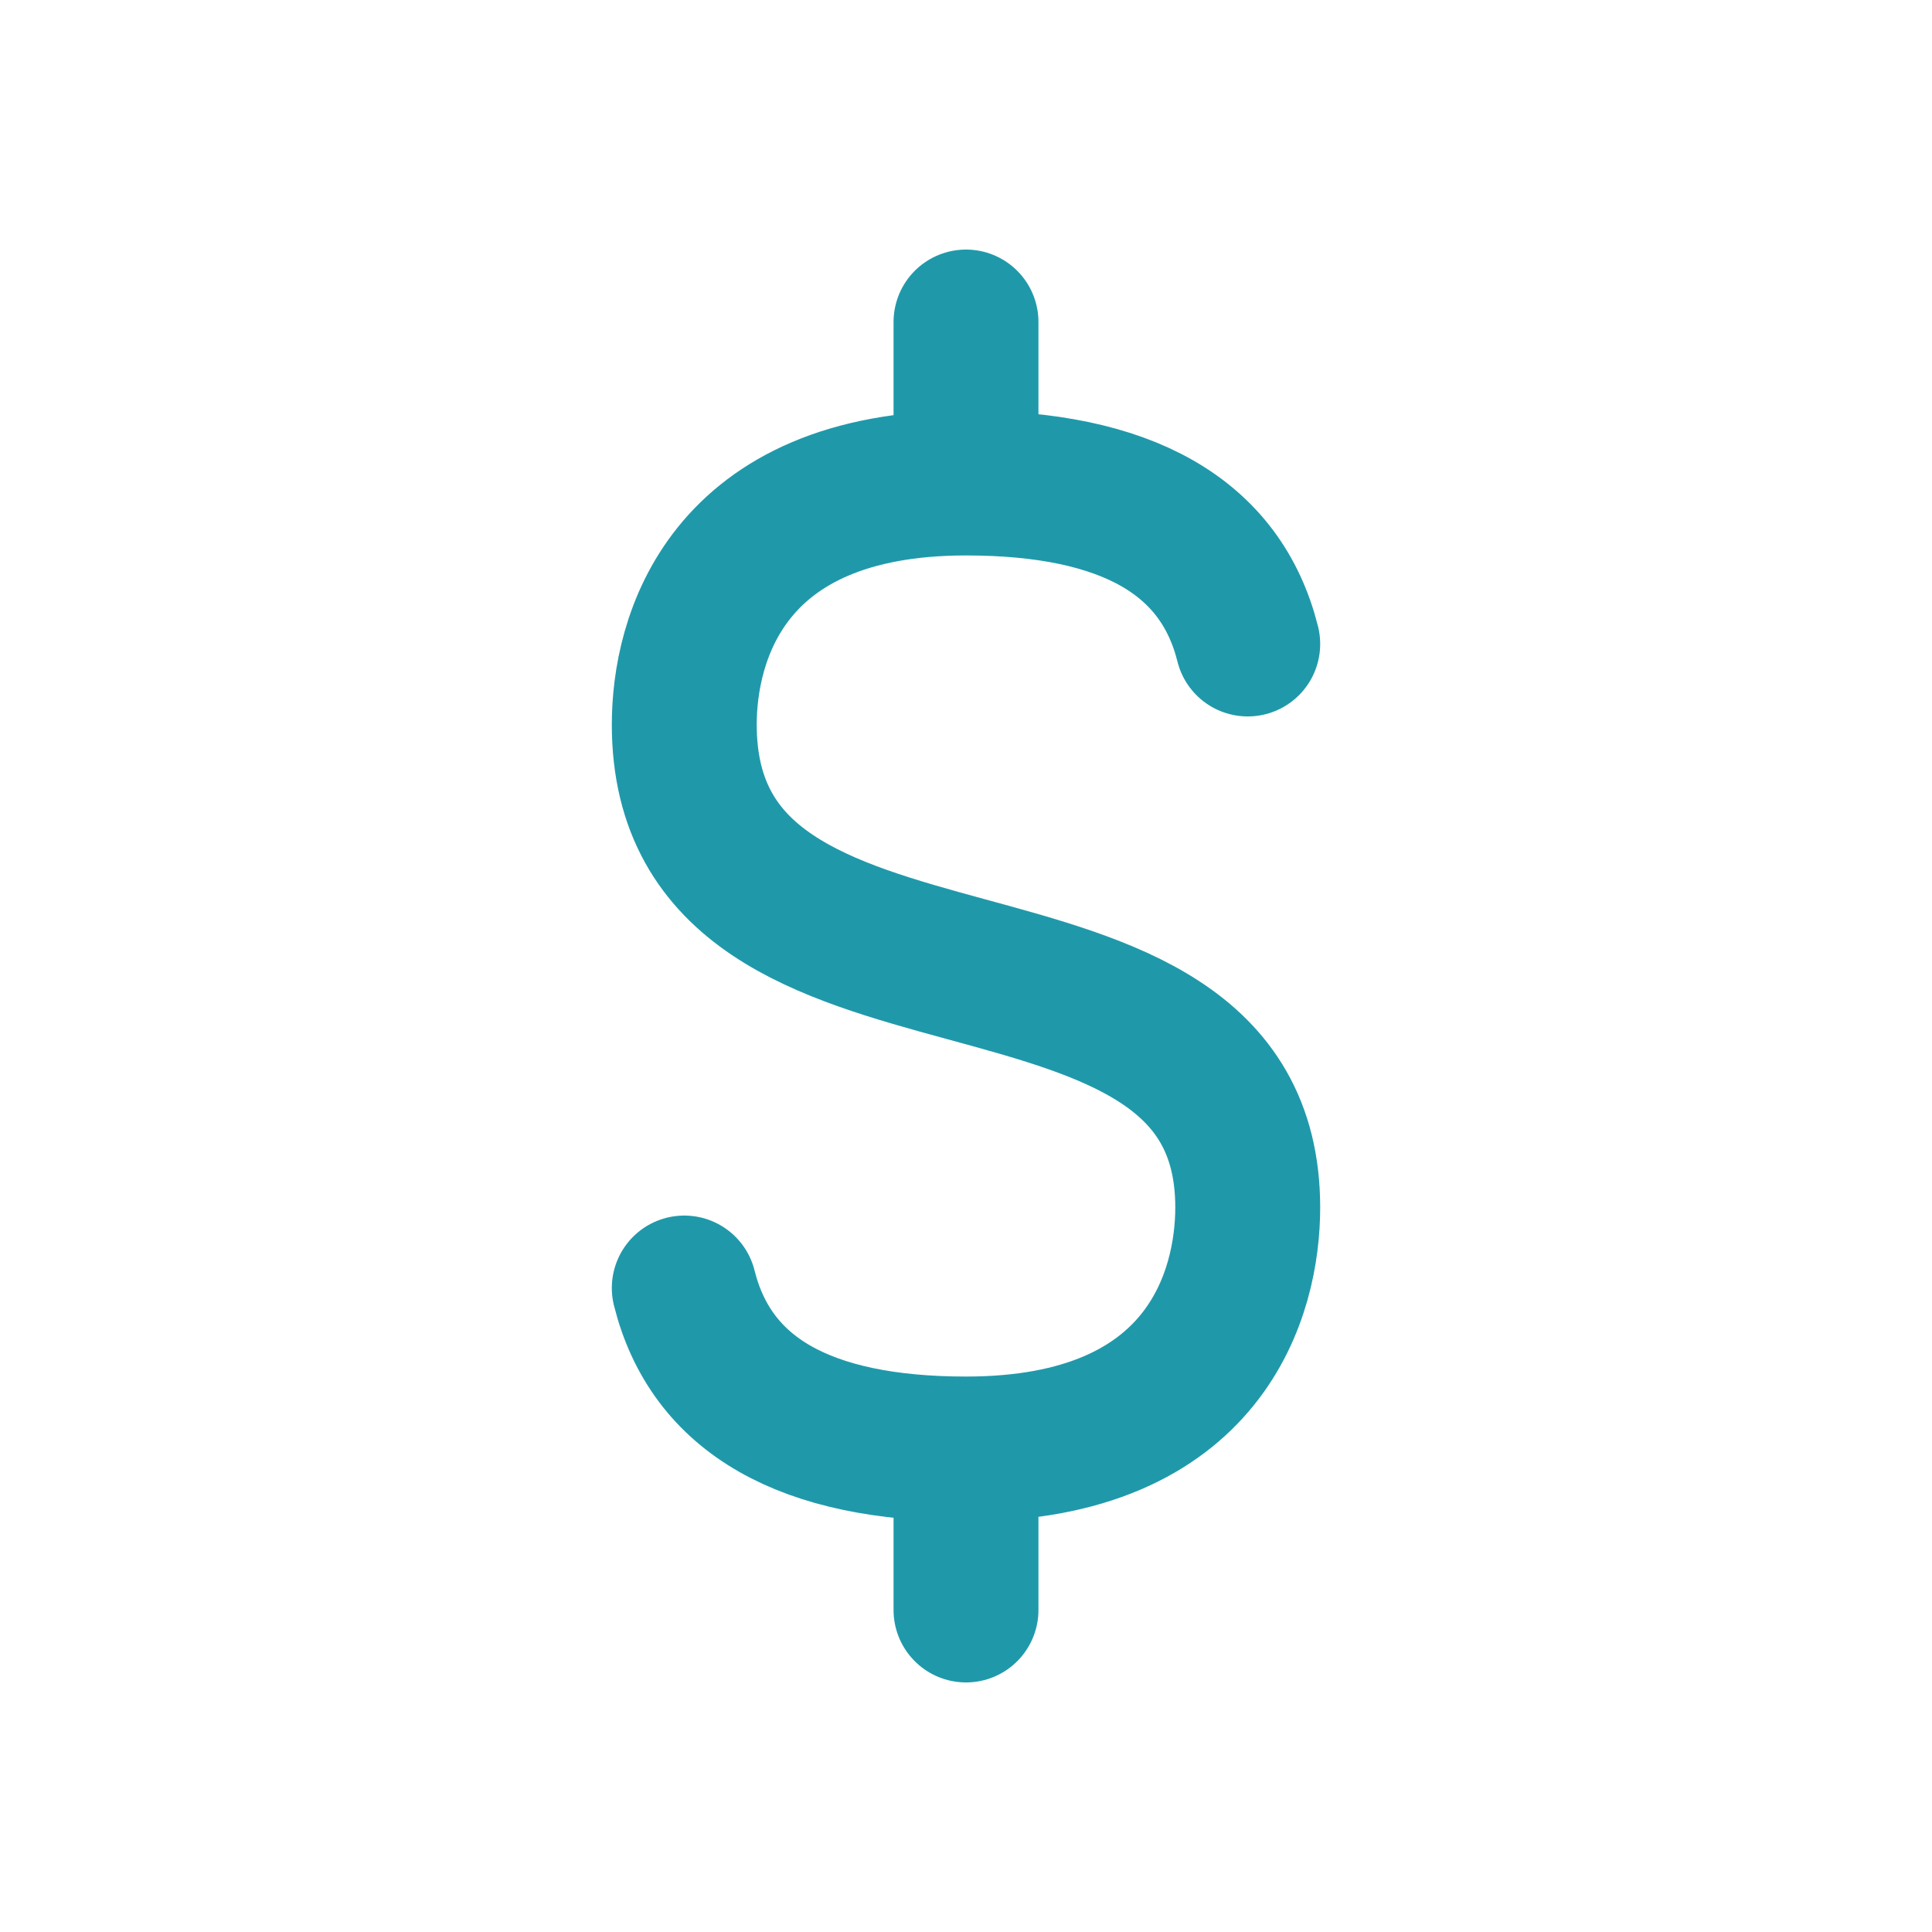 <svg width="40" height="40" viewBox="0 0 40 40" fill="none" xmlns="http://www.w3.org/2000/svg">
<path d="M20 6.667V10M20 10C23.333 10 25.278 11.111 25.833 13.333M20 10C15 10 14.167 13.261 14.167 15C14.167 21.901 25.833 18.275 25.833 25C25.833 26.739 25 30 20 30M20 30V33.333M20 30C16.667 30 14.722 28.889 14.167 26.667" stroke="#1F99AA" stroke-width="3" stroke-linecap="round" stroke-linejoin="round"/>
</svg>
